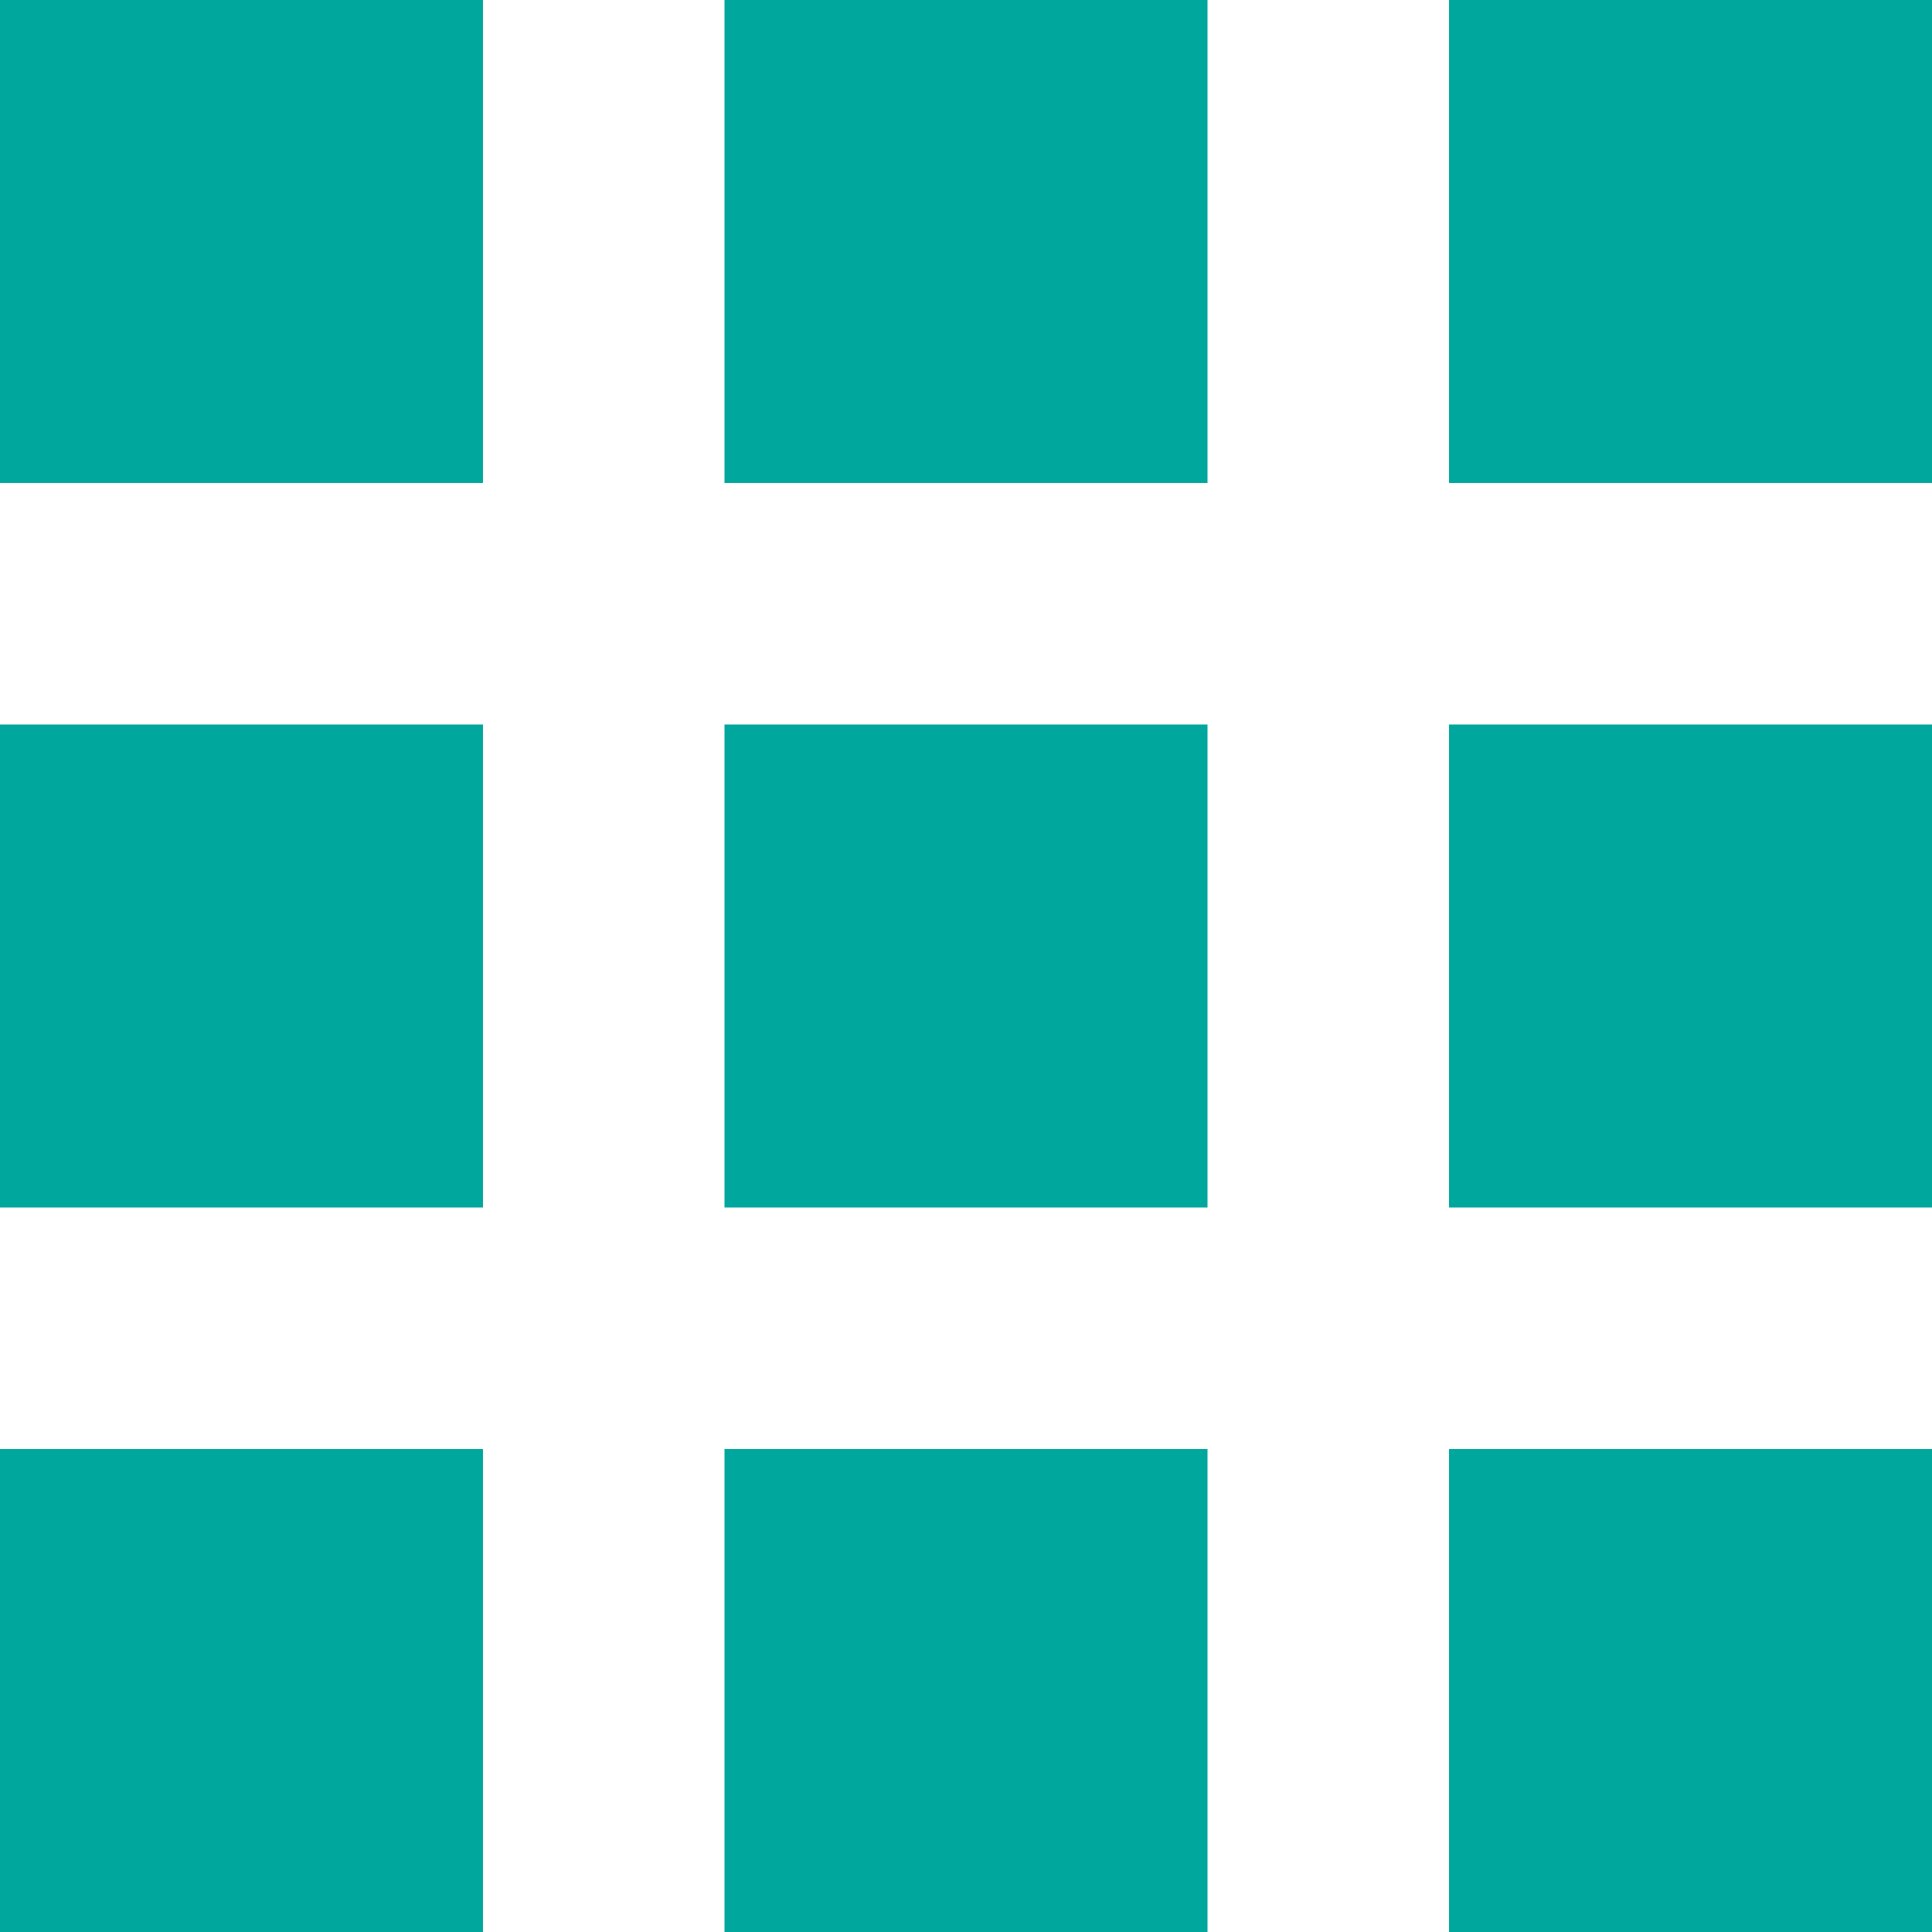 <?xml version="1.0" encoding="utf-8"?>
<!-- Generator: Adobe Illustrator 27.4.0, SVG Export Plug-In . SVG Version: 6.00 Build 0)  -->
<svg version="1.1" id="レイヤー_1" xmlns="http://www.w3.org/2000/svg" xmlns:xlink="http://www.w3.org/1999/xlink" x="0px"
	 y="0px" viewBox="0 0 16 16" style="enable-background:new 0 0 16 16;" xml:space="preserve">
<style type="text/css">
	.st0{fill:#00A79D;}
</style>
<path class="st0" d="M0,0h4v4H0V0z M6,0h4v4H6V0z M12,0h4v4h-4V0z M0,6h4v4H0V6z M6,6h4v4H6V6z M12,6h4v4h-4V6z M0,12h4v4H0V12z
	 M6,12h4v4H6V12z M12,12h4v4h-4V12z"/>
<path class="st0" d="M0.7,298.7v14c0,1.1,0.9,2,2,2h14c1.1,0,2-0.9,2-2v-14c0-1.1-0.9-2-2-2h-14C1.6,296.7,0.7,297.6,0.7,298.7z
	 M16.7,312.7h-14v-14h14L16.7,312.7z"/>
<path class="st0" d="M12.7,305.7h2v-5h-5v2h3V305.7z M9.7,308.7h-3v-3h-2v5h5V308.7z"/>
<path class="st0" d="M11.8,654.4c-0.2-0.2-0.4-0.3-0.7-0.3h-9c-0.6,0-1,0.4-1,1v9c0,0.3,0.1,0.5,0.3,0.7l8,8c0.4,0.4,1,0.4,1.4,0
	c0,0,0,0,0,0l9-9c0.4-0.4,0.4-1,0-1.4c0,0,0,0,0,0C19.8,662.4,11.8,654.4,11.8,654.4z M10.1,670.7l-7-7v-7.6h7.6l7,7L10.1,670.7z"/>
<circle class="st0" cx="6.6" cy="659.6" r="1.5"/>
</svg>
